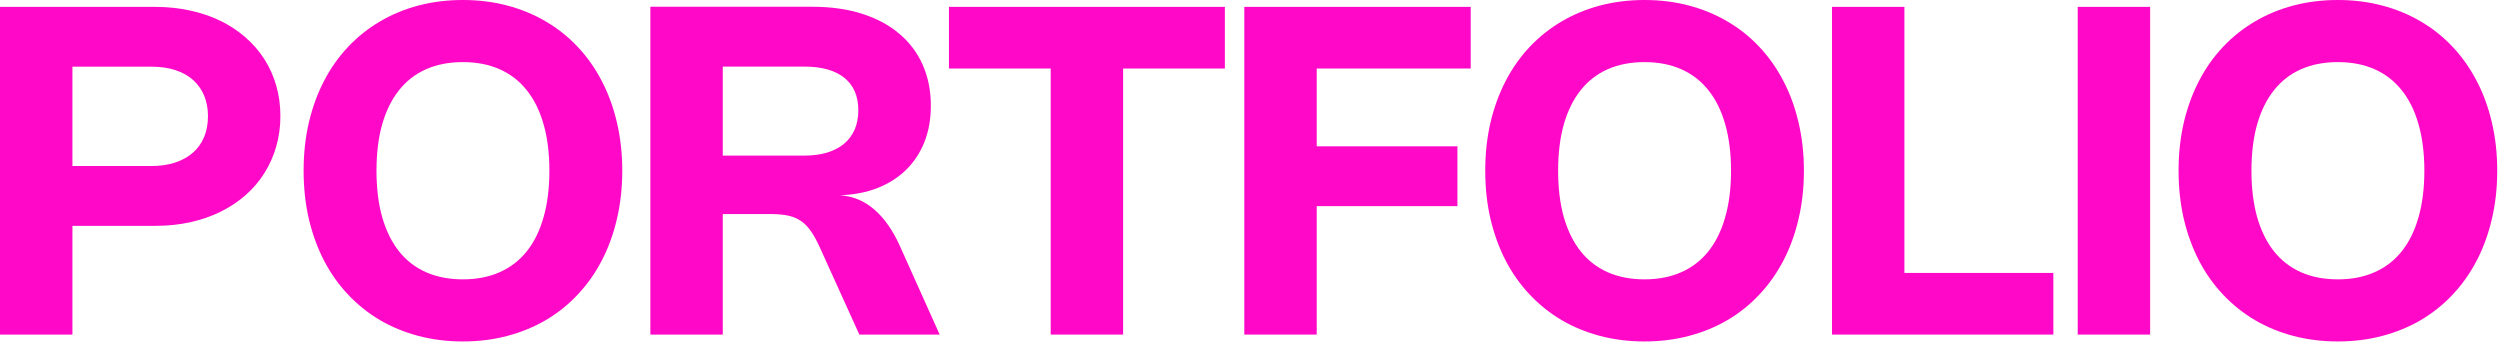 <?xml version="1.0" encoding="utf-8"?>
<svg xmlns="http://www.w3.org/2000/svg" fill="none" height="100%" overflow="visible" preserveAspectRatio="none" style="display: block;" viewBox="0 0 240 33" width="100%">
<g id="PORTFOLIO">
<path d="M0 0.66H14.894C16.075 0.66 17.193 0.777 18.249 1.012C19.305 1.239 20.277 1.569 21.164 2.002C22.051 2.435 22.851 2.963 23.562 3.586C24.273 4.202 24.878 4.899 25.377 5.676C25.876 6.453 26.257 7.304 26.521 8.228C26.785 9.145 26.917 10.12 26.917 11.154C26.917 12.188 26.781 13.167 26.51 14.091C26.246 15.008 25.865 15.858 25.366 16.643C24.875 17.42 24.273 18.121 23.562 18.744C22.851 19.367 22.048 19.899 21.153 20.339C20.266 20.772 19.294 21.105 18.238 21.34C17.189 21.567 16.075 21.681 14.894 21.681H6.952V32.12H0V0.66ZM14.52 15.939C15.363 15.939 16.122 15.829 16.797 15.609C17.472 15.389 18.044 15.074 18.513 14.663C18.982 14.252 19.342 13.754 19.591 13.167C19.84 12.573 19.965 11.902 19.965 11.154C19.965 10.413 19.84 9.75 19.591 9.163C19.342 8.576 18.986 8.078 18.524 7.667C18.062 7.256 17.497 6.945 16.83 6.732C16.163 6.512 15.411 6.402 14.575 6.402H6.952V15.939H14.52Z" fill="#FF08C7"/>
<path d="M29.147 16.39C29.147 14.74 29.315 13.193 29.653 11.748C29.997 10.296 30.485 8.965 31.116 7.755C31.746 6.538 32.516 5.449 33.426 4.488C34.335 3.527 35.354 2.717 36.484 2.057C37.613 1.39 38.845 0.88 40.18 0.528C41.522 0.176 42.941 0 44.437 0C45.933 0 47.348 0.176 48.683 0.528C50.025 0.88 51.26 1.39 52.39 2.057C53.526 2.717 54.546 3.527 55.448 4.488C56.357 5.449 57.127 6.538 57.758 7.755C58.396 8.965 58.883 10.296 59.221 11.748C59.565 13.2 59.738 14.747 59.738 16.39C59.738 18.033 59.565 19.58 59.221 21.032C58.883 22.484 58.396 23.819 57.758 25.036C57.127 26.246 56.357 27.331 55.448 28.292C54.546 29.253 53.526 30.067 52.39 30.734C51.26 31.394 50.025 31.9 48.683 32.252C47.348 32.604 45.933 32.78 44.437 32.78C42.941 32.78 41.522 32.604 40.18 32.252C38.845 31.9 37.613 31.394 36.484 30.734C35.354 30.067 34.335 29.253 33.426 28.292C32.516 27.331 31.746 26.246 31.116 25.036C30.485 23.819 29.997 22.484 29.653 21.032C29.315 19.58 29.147 18.033 29.147 16.39ZM36.143 16.39C36.143 18.069 36.326 19.558 36.693 20.856C37.067 22.154 37.606 23.247 38.31 24.134C39.014 25.014 39.879 25.681 40.906 26.136C41.94 26.591 43.117 26.818 44.437 26.818C45.757 26.818 46.93 26.591 47.957 26.136C48.991 25.681 49.86 25.014 50.564 24.134C51.275 23.247 51.814 22.154 52.181 20.856C52.555 19.558 52.742 18.069 52.742 16.39C52.742 14.711 52.555 13.222 52.181 11.924C51.814 10.626 51.275 9.537 50.564 8.657C49.86 7.77 48.991 7.099 47.957 6.644C46.93 6.189 45.757 5.962 44.437 5.962C43.117 5.962 41.94 6.189 40.906 6.644C39.879 7.099 39.014 7.77 38.31 8.657C37.606 9.537 37.067 10.626 36.693 11.924C36.326 13.222 36.143 14.711 36.143 16.39Z" fill="#FF08C7"/>
<path d="M62.434 32.12V0.649H77.999C79.766 0.649 81.35 0.873 82.751 1.32C84.159 1.767 85.35 2.405 86.326 3.234C87.308 4.055 88.06 5.053 88.581 6.226C89.101 7.399 89.362 8.712 89.362 10.164C89.362 11.433 89.156 12.588 88.746 13.629C88.335 14.663 87.748 15.554 86.986 16.302C86.23 17.043 85.314 17.626 84.236 18.051C83.165 18.469 81.966 18.7 80.639 18.744C81.893 18.832 82.996 19.294 83.95 20.13C84.91 20.959 85.735 22.147 86.425 23.694L90.209 32.12H82.498L78.681 23.705C78.402 23.089 78.12 22.579 77.834 22.176C77.548 21.765 77.225 21.439 76.866 21.197C76.506 20.955 76.092 20.786 75.623 20.691C75.161 20.596 74.603 20.548 73.951 20.548H69.386V32.12H62.434ZM77.196 14.938C78.017 14.938 78.75 14.843 79.396 14.652C80.041 14.454 80.584 14.172 81.024 13.805C81.471 13.431 81.812 12.976 82.047 12.441C82.281 11.898 82.399 11.282 82.399 10.593C82.399 9.229 81.951 8.188 81.057 7.469C80.162 6.75 78.871 6.391 77.185 6.391H69.386V14.938H77.196Z" fill="#FF08C7"/>
<path d="M117.587 6.578H107.819V32.12H100.867V6.578H91.099V0.66H117.587V6.578Z" fill="#FF08C7"/>
<path d="M141.189 6.578H126.405V14.047H139.913V19.789H126.405V32.12H119.453V0.66H141.189V6.578Z" fill="#FF08C7"/>
<path d="M142.584 16.39C142.584 14.74 142.753 13.193 143.09 11.748C143.435 10.296 143.922 8.965 144.553 7.755C145.184 6.538 145.954 5.449 146.863 4.488C147.772 3.527 148.792 2.717 149.921 2.057C151.05 1.39 152.282 0.88 153.617 0.528C154.959 0.176 156.378 0 157.874 0C159.37 0 160.785 0.176 162.12 0.528C163.462 0.88 164.698 1.39 165.827 2.057C166.964 2.717 167.983 3.527 168.885 4.488C169.794 5.449 170.564 6.538 171.195 7.755C171.833 8.965 172.321 10.296 172.658 11.748C173.003 13.2 173.175 14.747 173.175 16.39C173.175 18.033 173.003 19.58 172.658 21.032C172.321 22.484 171.833 23.819 171.195 25.036C170.564 26.246 169.794 27.331 168.885 28.292C167.983 29.253 166.964 30.067 165.827 30.734C164.698 31.394 163.462 31.9 162.12 32.252C160.785 32.604 159.37 32.78 157.874 32.78C156.378 32.78 154.959 32.604 153.617 32.252C152.282 31.9 151.05 31.394 149.921 30.734C148.792 30.067 147.772 29.253 146.863 28.292C145.954 27.331 145.184 26.246 144.553 25.036C143.922 23.819 143.435 22.484 143.09 21.032C142.753 19.58 142.584 18.033 142.584 16.39ZM149.58 16.39C149.58 18.069 149.763 19.558 150.13 20.856C150.504 22.154 151.043 23.247 151.747 24.134C152.451 25.014 153.316 25.681 154.343 26.136C155.377 26.591 156.554 26.818 157.874 26.818C159.194 26.818 160.367 26.591 161.394 26.136C162.428 25.681 163.297 25.014 164.001 24.134C164.712 23.247 165.251 22.154 165.618 20.856C165.992 19.558 166.179 18.069 166.179 16.39C166.179 14.711 165.992 13.222 165.618 11.924C165.251 10.626 164.712 9.537 164.001 8.657C163.297 7.77 162.428 7.099 161.394 6.644C160.367 6.189 159.194 5.962 157.874 5.962C156.554 5.962 155.377 6.189 154.343 6.644C153.316 7.099 152.451 7.77 151.747 8.657C151.043 9.537 150.504 10.626 150.13 11.924C149.763 13.222 149.58 14.711 149.58 16.39Z" fill="#FF08C7"/>
<path d="M182.823 0.66V26.202H197.123V32.12H175.871V0.66H182.823Z" fill="#FF08C7"/>
<path d="M206.413 32.12H199.461V0.66H206.413V32.12Z" fill="#FF08C7"/>
<path d="M209.143 16.39C209.143 14.74 209.311 13.193 209.649 11.748C209.993 10.296 210.481 8.965 211.112 7.755C211.742 6.538 212.512 5.449 213.422 4.488C214.331 3.527 215.35 2.717 216.48 2.057C217.609 1.39 218.841 0.88 220.176 0.528C221.518 0.176 222.937 0 224.433 0C225.929 0 227.344 0.176 228.679 0.528C230.021 0.88 231.256 1.39 232.386 2.057C233.522 2.717 234.542 3.527 235.444 4.488C236.353 5.449 237.123 6.538 237.754 7.755C238.392 8.965 238.879 10.296 239.217 11.748C239.561 13.2 239.734 14.747 239.734 16.39C239.734 18.033 239.561 19.58 239.217 21.032C238.879 22.484 238.392 23.819 237.754 25.036C237.123 26.246 236.353 27.331 235.444 28.292C234.542 29.253 233.522 30.067 232.386 30.734C231.256 31.394 230.021 31.9 228.679 32.252C227.344 32.604 225.929 32.78 224.433 32.78C222.937 32.78 221.518 32.604 220.176 32.252C218.841 31.9 217.609 31.394 216.48 30.734C215.35 30.067 214.331 29.253 213.422 28.292C212.512 27.331 211.742 26.246 211.112 25.036C210.481 23.819 209.993 22.484 209.649 21.032C209.311 19.58 209.143 18.033 209.143 16.39ZM216.139 16.39C216.139 18.069 216.322 19.558 216.689 20.856C217.063 22.154 217.602 23.247 218.306 24.134C219.01 25.014 219.875 25.681 220.902 26.136C221.936 26.591 223.113 26.818 224.433 26.818C225.753 26.818 226.926 26.591 227.953 26.136C228.987 25.681 229.856 25.014 230.56 24.134C231.271 23.247 231.81 22.154 232.177 20.856C232.551 19.558 232.738 18.069 232.738 16.39C232.738 14.711 232.551 13.222 232.177 11.924C231.81 10.626 231.271 9.537 230.56 8.657C229.856 7.77 228.987 7.099 227.953 6.644C226.926 6.189 225.753 5.962 224.433 5.962C223.113 5.962 221.936 6.189 220.902 6.644C219.875 7.099 219.01 7.77 218.306 8.657C217.602 9.537 217.063 10.626 216.689 11.924C216.322 13.222 216.139 14.711 216.139 16.39Z" fill="#FF08C7"/>
</g>
</svg>